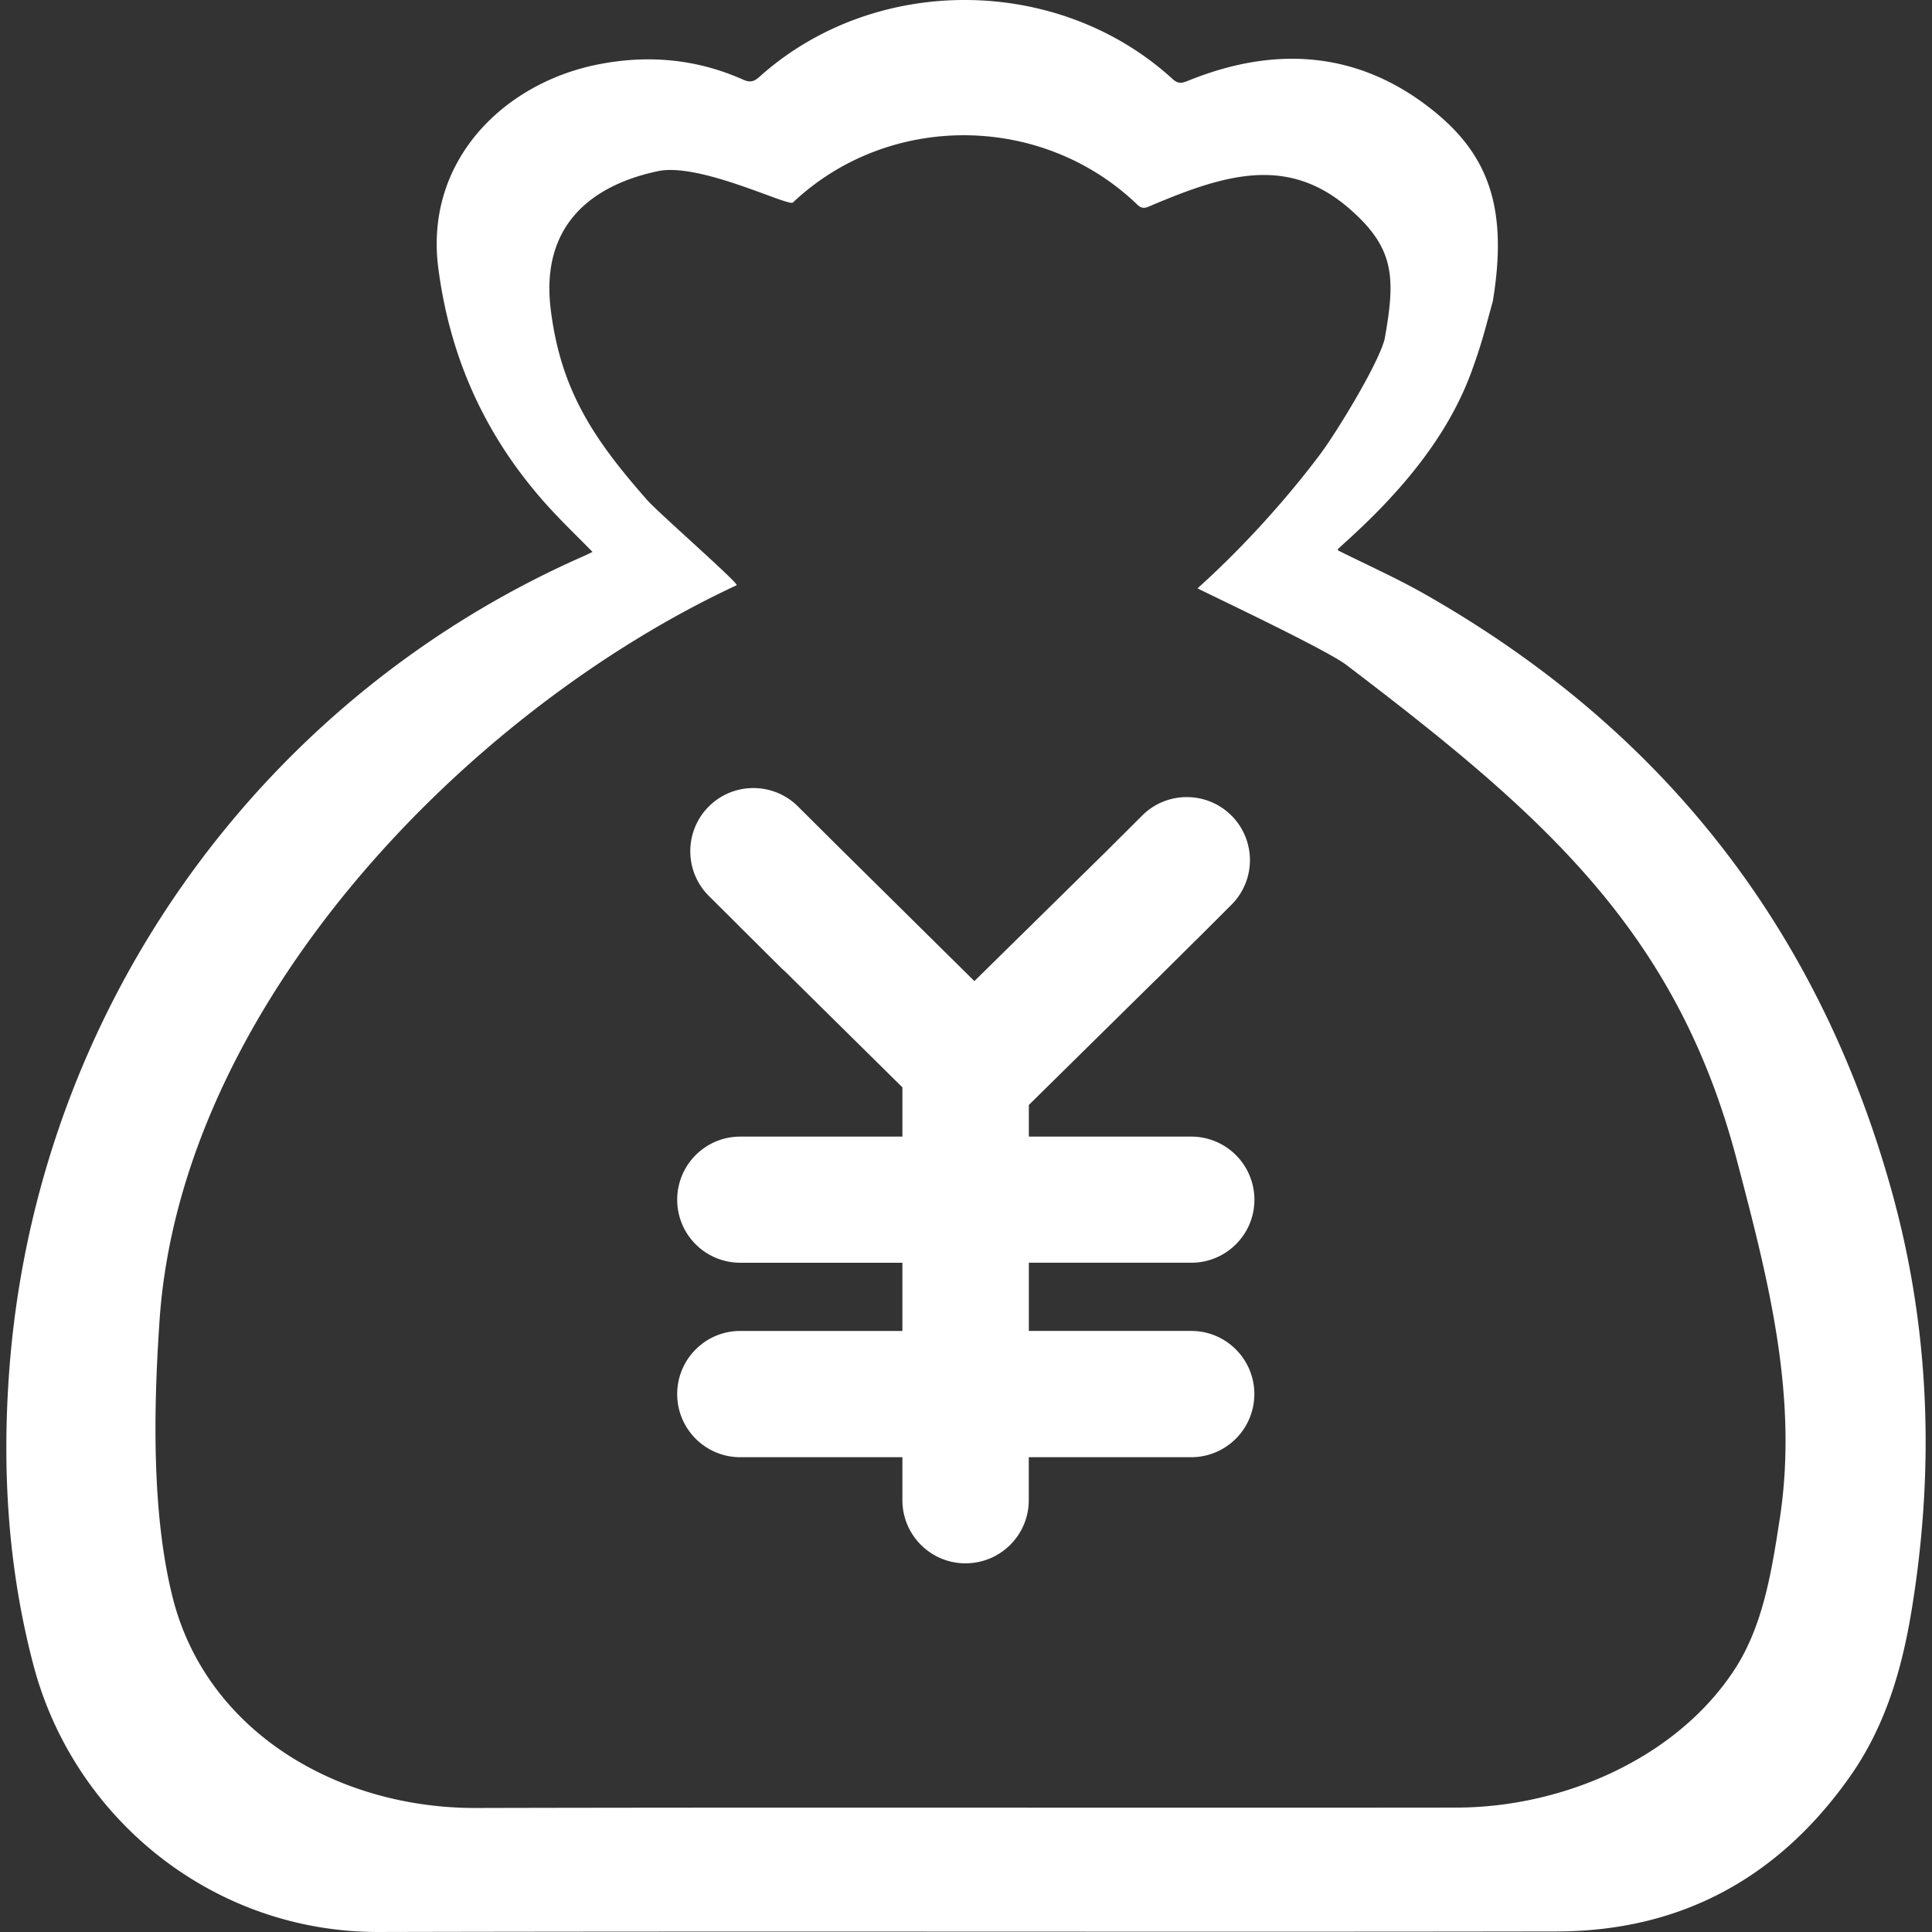 <?xml version="1.0" standalone="no"?><!DOCTYPE svg PUBLIC "-//W3C//DTD SVG 1.1//EN" "http://www.w3.org/Graphics/SVG/1.1/DTD/svg11.dtd"><svg t="1535855014743" class="icon" style="" viewBox="0 0 1024 1024" version="1.1" xmlns="http://www.w3.org/2000/svg" p-id="8396" xmlns:xlink="http://www.w3.org/1999/xlink" width="80" height="80"><rect x="0" y="0" width="1024" height="1024" fill="#333333" stroke="none"/><defs><style type="text/css"></style></defs><path d="M1002.826 631.989c-38.282-138.239-120.196-244.878-248.319-317.464-14.715-8.305-30.28-15.278-45.496-22.876 0.077-0.184 0.143-0.681 0.43-0.922 2.545-2.36 5.161-4.695 7.711-7.076 26.383-24.366 50.089-52.592 62.469-85.847 5.944-16.128 7.424-23.163 11.607-38.134 7.777-47.283-1.137-76.011-30.213-99.921-39.188-32.287-83.758-36.106-130.805-17.147-3.261 1.3-5.448 2.263-8.704-0.707-60.559-55.398-157.977-55.92-218.956-1.203-2.831 2.545-4.91 3.185-8.591 1.556-24.719-11.034-50.58-13.368-77.143-8.064-50.299 10.045-91.898 51.461-84.5 107.985 6.4 49.06 26.066 91.504 59.924 128.122 6.963 7.501 14.362 14.643 21.821 22.241-1.838 0.891-3.707 1.772-5.591 2.616C135.411 371.715 18.537 538.114 4.841 727.359c-3.779 52.285-0.594 104.135 12.948 155.427 21.391 80.86 94.868 141.419 183.09 141.209 207.922-0.492 416.09 0.077 624.007-0.282 66.785-0.077 118.215-29.076 155.504-81.925 18.959-26.813 27.801-57.303 32.962-89.282 12.037-74.281 9.564-147.926-10.527-220.517zM943.255 805.32c-4.316 28.016-8.914 57.374-24.76 80.86-31.053 46.341-90.629 71.741-146.303 71.879-173.26 0.21-346.755-0.21-519.984 0.21-73.533 0.143-142.863-40.673-160.695-111.564-11.315-44.994-10.071-101.237-6.932-147.087 11.418-165.897 161.643-322.292 305.862-389.43 1.556-0.707-41.554-38.487-47.36-45.066-28.226-32.077-45.844-58.04-51.179-101.053-6.538-52.777 32.967-68.341 56.878-73.364 22.144-4.669 69.079 18.888 71.454 16.65 50.795-47.964 131.972-47.498 182.522 1.065 2.688 2.616 4.531 1.766 7.214 0.594 39.193-16.584 72.376-26.844 105.067 1.444 24.192 20.941 24.755 36.505 18.811 69.401-3.604 13.655-25.958 50.119-34.524 61.435-31.544 41.769-62.464 68.439-64.583 70.533-0.215 0.215 67.491 31.979 78.812 40.566 104.565 79.549 175.026 141.096 206.934 262.209 16.763 63.662 32.814 125.634 22.769 190.719z m-311.847-99.896h-86.097v-36.152H631.408c18.457 0 33.459-14.93 33.459-33.392a33.485 33.485 0 0 0-33.459-33.459h-86.097v-16.768l67.2-66.222c0.568-0.492 1.203-1.055 1.777-1.695l18.033-17.905 4.531-4.459 15.78-15.775a33.413 33.413 0 0 0 0.138-47.257c-13.02-13.087-34.242-13.158-47.334-0.143l-20.091 20.024-68.899 67.778-73.431-72.586-20.121-20.024c-13.087-12.974-34.268-12.948-47.288 0.143-13.015 13.087-12.974 34.314 0.102 47.329l15.805 15.708h-0.041l4.557 4.526 18.002 17.899c0.594 0.568 1.203 1.132 1.797 1.628l62.469 61.691v26.112H392.346c-18.463 0-33.418 15.002-33.418 33.459a33.387 33.387 0 0 0 33.418 33.392h85.944v36.152H392.346c-18.463 0-33.418 15.002-33.418 33.464 0 18.457 14.955 33.459 33.418 33.459h85.944v22.784c0 18.457 14.996 33.459 33.418 33.459 18.57 0 33.561-15.002 33.561-33.459v-22.784H631.367a33.485 33.485 0 0 0 33.464-33.459c0-18.468-14.961-33.469-33.423-33.469z" fill="#ffffff" p-id="8397"></path></svg>